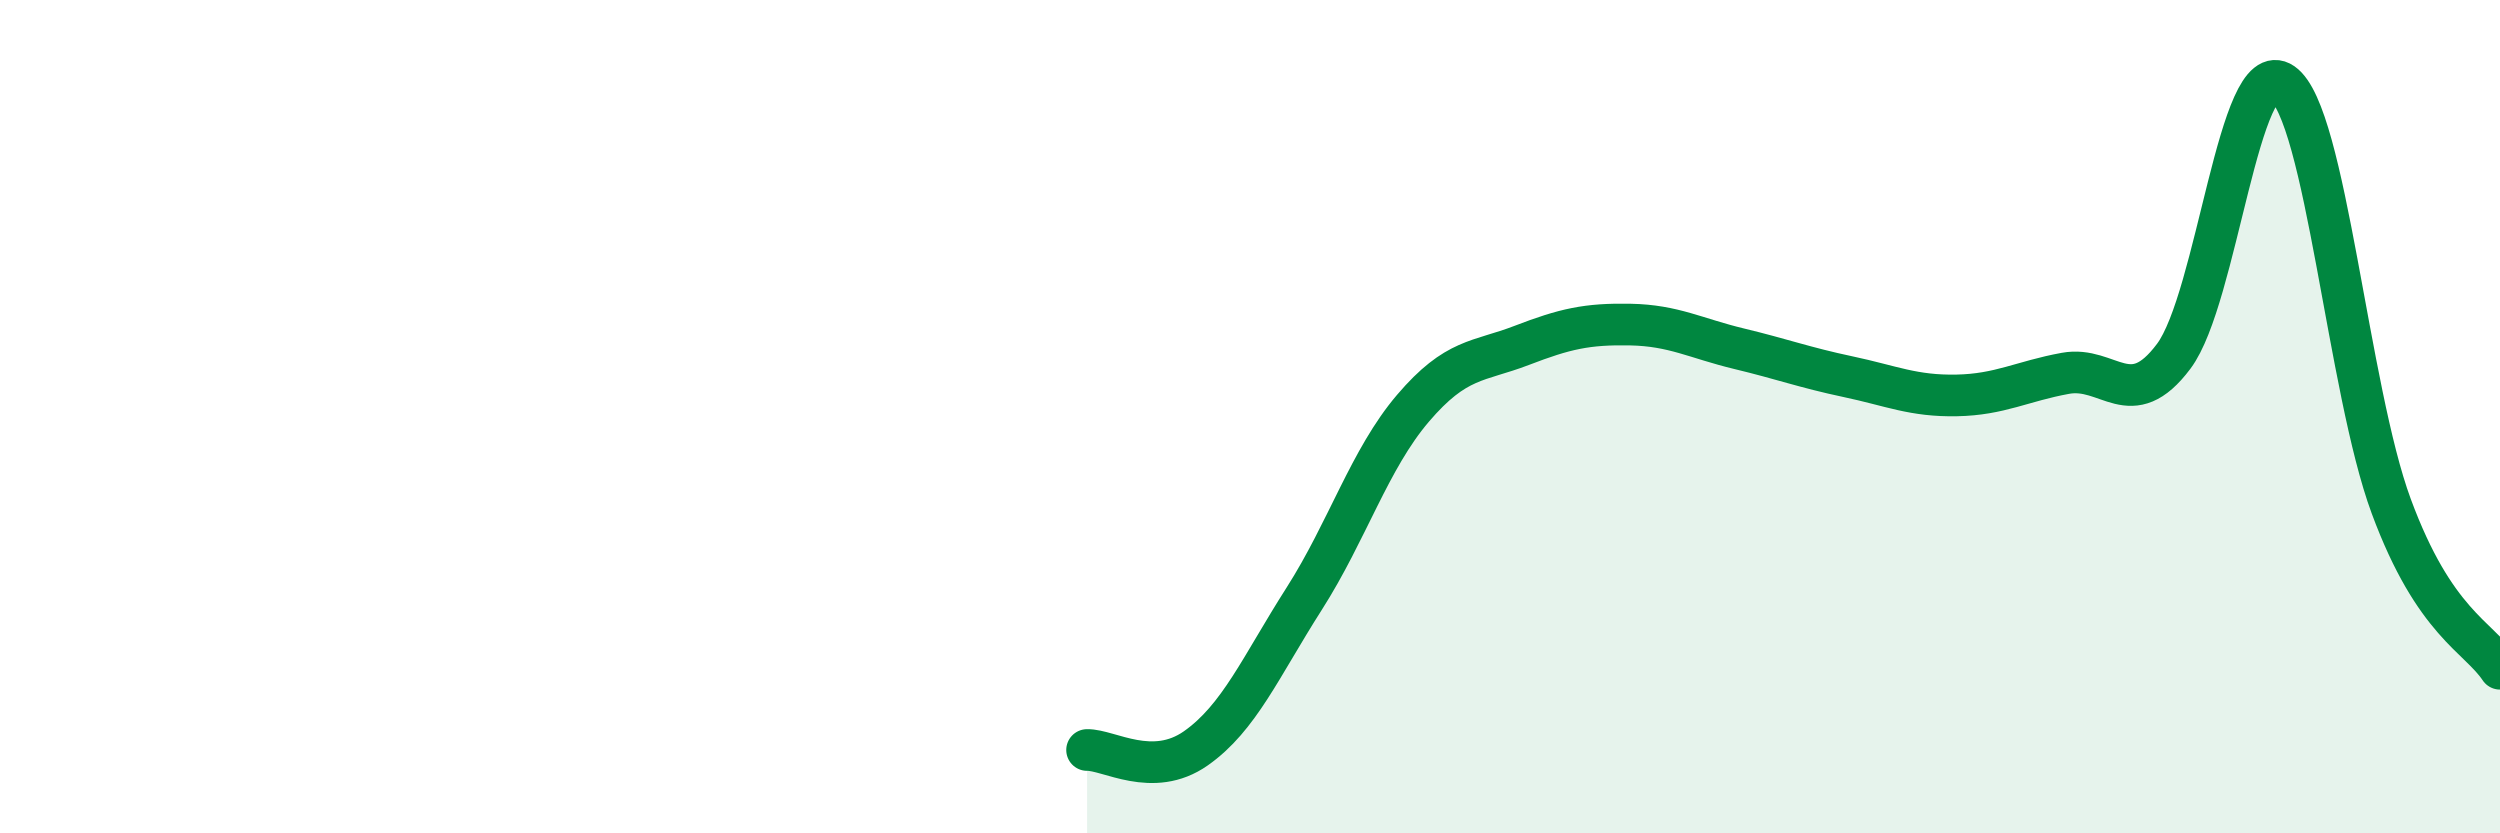 
    <svg width="60" height="20" viewBox="0 0 60 20" xmlns="http://www.w3.org/2000/svg">
      <path
        d="M 26.09,18 C 26.61,17.99 27.66,18.69 28.7,17.96 C 29.74,17.23 30.26,16 31.3,14.37 C 32.34,12.74 32.87,11.02 33.91,9.8 C 34.95,8.58 35.48,8.69 36.52,8.29 C 37.56,7.89 38.09,7.77 39.13,7.79 C 40.17,7.81 40.7,8.12 41.74,8.37 C 42.78,8.62 43.31,8.82 44.35,9.04 C 45.39,9.26 45.92,9.51 46.96,9.49 C 48,9.47 48.53,9.15 49.57,8.96 C 50.61,8.77 51.13,9.94 52.17,8.55 C 53.21,7.16 53.74,1.28 54.78,2 C 55.82,2.72 56.35,9.34 57.39,12.15 C 58.43,14.96 59.48,15.27 60,16.05L60 20L26.09 20Z"
        fill="#008740"
        opacity="0.1"
        stroke-linecap="round"
        stroke-linejoin="round"
      />
      <path
        d="M 26.09,18 C 26.61,17.99 27.66,18.69 28.7,17.96 C 29.74,17.23 30.26,16 31.3,14.37 C 32.34,12.74 32.87,11.02 33.91,9.8 C 34.95,8.58 35.48,8.69 36.52,8.29 C 37.56,7.89 38.09,7.77 39.13,7.79 C 40.17,7.81 40.7,8.12 41.74,8.37 C 42.78,8.62 43.31,8.82 44.35,9.04 C 45.39,9.26 45.92,9.51 46.96,9.49 C 48,9.47 48.53,9.15 49.57,8.96 C 50.61,8.77 51.13,9.94 52.17,8.55 C 53.21,7.16 53.74,1.28 54.78,2 C 55.82,2.72 56.35,9.34 57.39,12.15 C 58.43,14.96 59.48,15.27 60,16.05"
        stroke="#008740"
        stroke-width="1"
        fill="none"
        stroke-linecap="round"
        stroke-linejoin="round"
      />
    </svg>
  